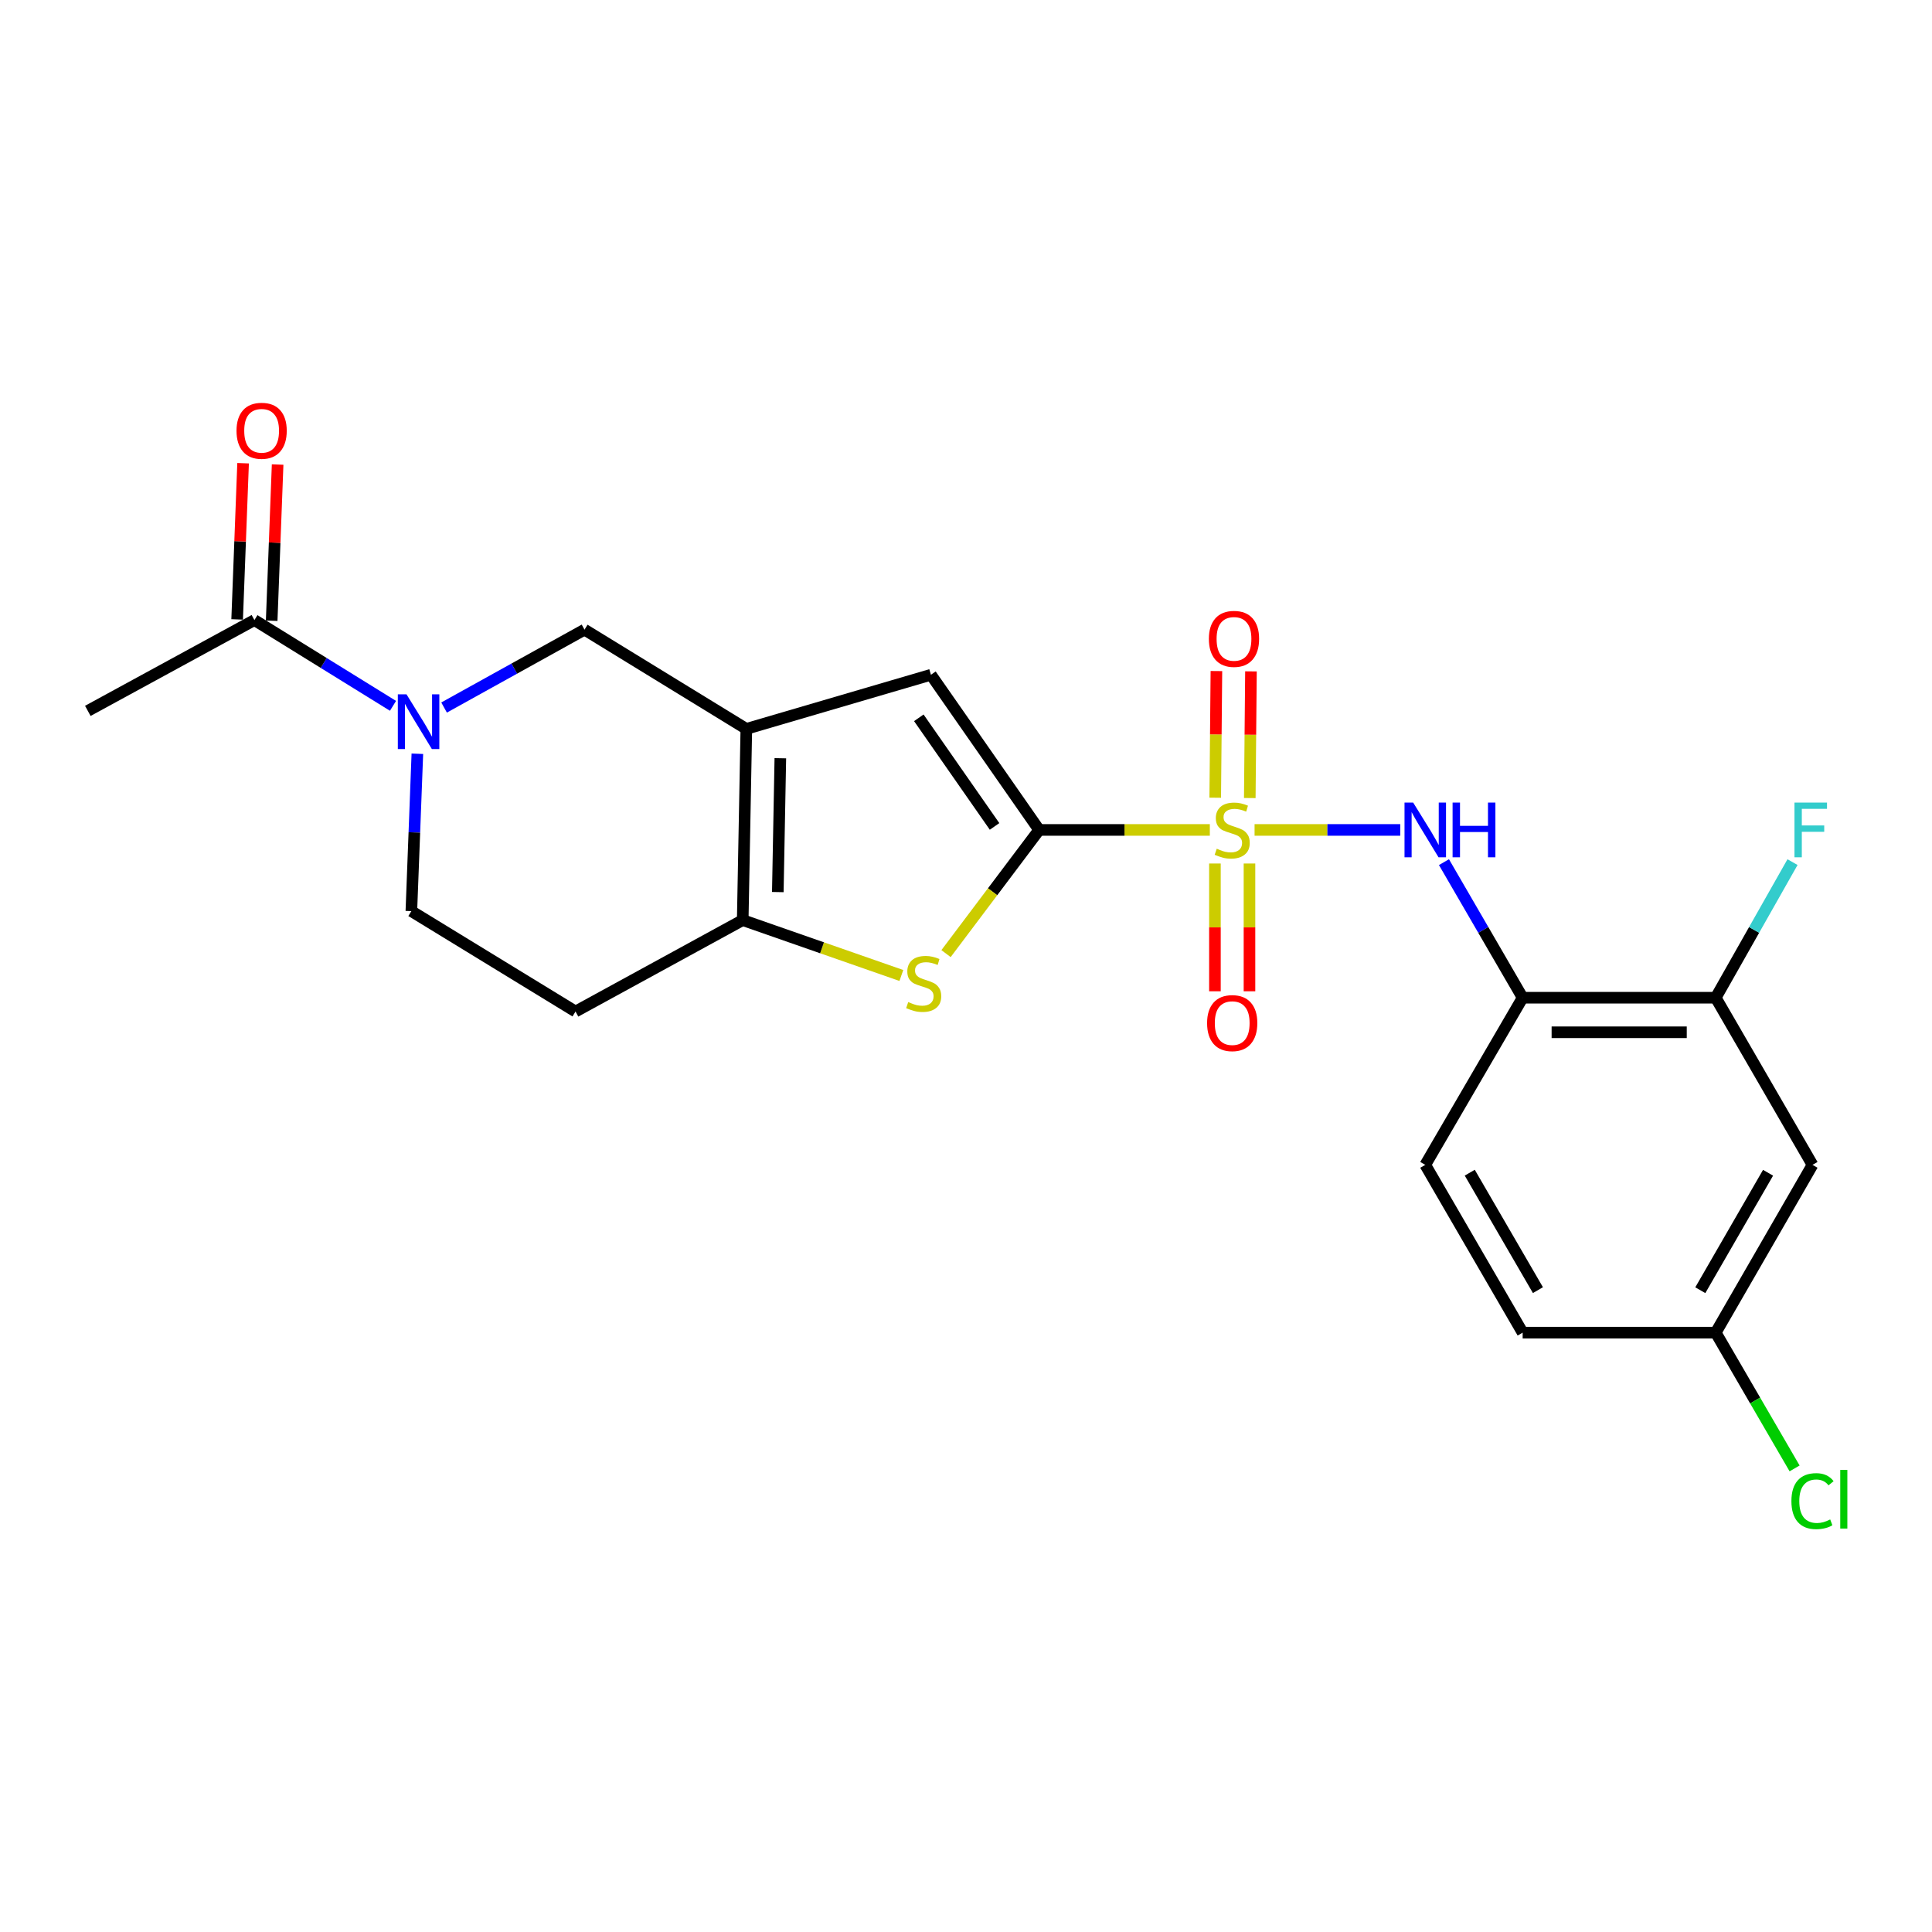 <?xml version='1.0' encoding='iso-8859-1'?>
<svg version='1.1' baseProfile='full'
              xmlns='http://www.w3.org/2000/svg'
                      xmlns:rdkit='http://www.rdkit.org/xml'
                      xmlns:xlink='http://www.w3.org/1999/xlink'
                  xml:space='preserve'
width='1000px' height='1000px' viewBox='0 0 1000 1000'>
<!-- END OF HEADER -->
<rect style='opacity:1.0;fill:#FFFFFF;stroke:none' width='1000' height='1000' x='0' y='0'> </rect>
<path class='bond-0' d='M 626.208,429.574 L 582.033,429.574' style='fill:none;fill-rule:evenodd;stroke:#CCCC00;stroke-width:6px;stroke-linecap:butt;stroke-linejoin:miter;stroke-opacity:1' />
<path class='bond-0' d='M 582.033,429.574 L 537.857,429.574' style='fill:none;fill-rule:evenodd;stroke:#000000;stroke-width:6px;stroke-linecap:butt;stroke-linejoin:miter;stroke-opacity:1' />
<path class='bond-6' d='M 649.365,429.574 L 687.066,429.574' style='fill:none;fill-rule:evenodd;stroke:#CCCC00;stroke-width:6px;stroke-linecap:butt;stroke-linejoin:miter;stroke-opacity:1' />
<path class='bond-6' d='M 687.066,429.574 L 724.767,429.574' style='fill:none;fill-rule:evenodd;stroke:#0000FF;stroke-width:6px;stroke-linecap:butt;stroke-linejoin:miter;stroke-opacity:1' />
<path class='bond-11' d='M 646.884,413.063 L 647.19,380.282' style='fill:none;fill-rule:evenodd;stroke:#CCCC00;stroke-width:6px;stroke-linecap:butt;stroke-linejoin:miter;stroke-opacity:1' />
<path class='bond-11' d='M 647.19,380.282 L 647.496,347.501' style='fill:none;fill-rule:evenodd;stroke:#FF0000;stroke-width:6px;stroke-linecap:butt;stroke-linejoin:miter;stroke-opacity:1' />
<path class='bond-11' d='M 628.999,412.896 L 629.305,380.115' style='fill:none;fill-rule:evenodd;stroke:#CCCC00;stroke-width:6px;stroke-linecap:butt;stroke-linejoin:miter;stroke-opacity:1' />
<path class='bond-11' d='M 629.305,380.115 L 629.611,347.334' style='fill:none;fill-rule:evenodd;stroke:#FF0000;stroke-width:6px;stroke-linecap:butt;stroke-linejoin:miter;stroke-opacity:1' />
<path class='bond-12' d='M 628.844,446.951 L 628.844,480.021' style='fill:none;fill-rule:evenodd;stroke:#CCCC00;stroke-width:6px;stroke-linecap:butt;stroke-linejoin:miter;stroke-opacity:1' />
<path class='bond-12' d='M 628.844,480.021 L 628.844,513.09' style='fill:none;fill-rule:evenodd;stroke:#FF0000;stroke-width:6px;stroke-linecap:butt;stroke-linejoin:miter;stroke-opacity:1' />
<path class='bond-12' d='M 646.729,446.951 L 646.729,480.021' style='fill:none;fill-rule:evenodd;stroke:#CCCC00;stroke-width:6px;stroke-linecap:butt;stroke-linejoin:miter;stroke-opacity:1' />
<path class='bond-12' d='M 646.729,480.021 L 646.729,513.09' style='fill:none;fill-rule:evenodd;stroke:#FF0000;stroke-width:6px;stroke-linecap:butt;stroke-linejoin:miter;stroke-opacity:1' />
<path class='bond-2' d='M 537.857,429.574 L 513.761,461.579' style='fill:none;fill-rule:evenodd;stroke:#000000;stroke-width:6px;stroke-linecap:butt;stroke-linejoin:miter;stroke-opacity:1' />
<path class='bond-2' d='M 513.761,461.579 L 489.664,493.585' style='fill:none;fill-rule:evenodd;stroke:#CCCC00;stroke-width:6px;stroke-linecap:butt;stroke-linejoin:miter;stroke-opacity:1' />
<path class='bond-4' d='M 537.857,429.574 L 481.846,349.259' style='fill:none;fill-rule:evenodd;stroke:#000000;stroke-width:6px;stroke-linecap:butt;stroke-linejoin:miter;stroke-opacity:1' />
<path class='bond-4' d='M 514.785,427.757 L 475.578,371.537' style='fill:none;fill-rule:evenodd;stroke:#000000;stroke-width:6px;stroke-linecap:butt;stroke-linejoin:miter;stroke-opacity:1' />
<path class='bond-1' d='M 386.299,377.269 L 481.846,349.259' style='fill:none;fill-rule:evenodd;stroke:#000000;stroke-width:6px;stroke-linecap:butt;stroke-linejoin:miter;stroke-opacity:1' />
<path class='bond-8' d='M 386.299,377.269 L 302.546,325.908' style='fill:none;fill-rule:evenodd;stroke:#000000;stroke-width:6px;stroke-linecap:butt;stroke-linejoin:miter;stroke-opacity:1' />
<path class='bond-23' d='M 386.299,377.269 L 384.431,476.244' style='fill:none;fill-rule:evenodd;stroke:#000000;stroke-width:6px;stroke-linecap:butt;stroke-linejoin:miter;stroke-opacity:1' />
<path class='bond-23' d='M 403.901,392.453 L 402.593,461.736' style='fill:none;fill-rule:evenodd;stroke:#000000;stroke-width:6px;stroke-linecap:butt;stroke-linejoin:miter;stroke-opacity:1' />
<path class='bond-3' d='M 466.54,504.909 L 425.486,490.577' style='fill:none;fill-rule:evenodd;stroke:#CCCC00;stroke-width:6px;stroke-linecap:butt;stroke-linejoin:miter;stroke-opacity:1' />
<path class='bond-3' d='M 425.486,490.577 L 384.431,476.244' style='fill:none;fill-rule:evenodd;stroke:#000000;stroke-width:6px;stroke-linecap:butt;stroke-linejoin:miter;stroke-opacity:1' />
<path class='bond-13' d='M 384.431,476.244 L 297.886,523.561' style='fill:none;fill-rule:evenodd;stroke:#000000;stroke-width:6px;stroke-linecap:butt;stroke-linejoin:miter;stroke-opacity:1' />
<path class='bond-5' d='M 229.852,366.216 L 266.199,346.062' style='fill:none;fill-rule:evenodd;stroke:#0000FF;stroke-width:6px;stroke-linecap:butt;stroke-linejoin:miter;stroke-opacity:1' />
<path class='bond-5' d='M 266.199,346.062 L 302.546,325.908' style='fill:none;fill-rule:evenodd;stroke:#000000;stroke-width:6px;stroke-linecap:butt;stroke-linejoin:miter;stroke-opacity:1' />
<path class='bond-9' d='M 203.419,365.341 L 167.55,343.146' style='fill:none;fill-rule:evenodd;stroke:#0000FF;stroke-width:6px;stroke-linecap:butt;stroke-linejoin:miter;stroke-opacity:1' />
<path class='bond-9' d='M 167.55,343.146 L 131.682,320.95' style='fill:none;fill-rule:evenodd;stroke:#000000;stroke-width:6px;stroke-linecap:butt;stroke-linejoin:miter;stroke-opacity:1' />
<path class='bond-25' d='M 216.024,390.146 L 214.472,430.87' style='fill:none;fill-rule:evenodd;stroke:#0000FF;stroke-width:6px;stroke-linecap:butt;stroke-linejoin:miter;stroke-opacity:1' />
<path class='bond-25' d='M 214.472,430.87 L 212.921,471.594' style='fill:none;fill-rule:evenodd;stroke:#000000;stroke-width:6px;stroke-linecap:butt;stroke-linejoin:miter;stroke-opacity:1' />
<path class='bond-7' d='M 747.392,446.244 L 767.757,481.33' style='fill:none;fill-rule:evenodd;stroke:#0000FF;stroke-width:6px;stroke-linecap:butt;stroke-linejoin:miter;stroke-opacity:1' />
<path class='bond-7' d='M 767.757,481.33 L 788.123,516.417' style='fill:none;fill-rule:evenodd;stroke:#000000;stroke-width:6px;stroke-linecap:butt;stroke-linejoin:miter;stroke-opacity:1' />
<path class='bond-10' d='M 788.123,516.417 L 888.052,516.417' style='fill:none;fill-rule:evenodd;stroke:#000000;stroke-width:6px;stroke-linecap:butt;stroke-linejoin:miter;stroke-opacity:1' />
<path class='bond-10' d='M 803.112,534.302 L 873.063,534.302' style='fill:none;fill-rule:evenodd;stroke:#000000;stroke-width:6px;stroke-linecap:butt;stroke-linejoin:miter;stroke-opacity:1' />
<path class='bond-17' d='M 788.123,516.417 L 737.716,602.932' style='fill:none;fill-rule:evenodd;stroke:#000000;stroke-width:6px;stroke-linecap:butt;stroke-linejoin:miter;stroke-opacity:1' />
<path class='bond-16' d='M 140.618,321.291 L 142.158,280.867' style='fill:none;fill-rule:evenodd;stroke:#000000;stroke-width:6px;stroke-linecap:butt;stroke-linejoin:miter;stroke-opacity:1' />
<path class='bond-16' d='M 142.158,280.867 L 143.698,240.443' style='fill:none;fill-rule:evenodd;stroke:#FF0000;stroke-width:6px;stroke-linecap:butt;stroke-linejoin:miter;stroke-opacity:1' />
<path class='bond-16' d='M 122.745,320.61 L 124.286,280.186' style='fill:none;fill-rule:evenodd;stroke:#000000;stroke-width:6px;stroke-linecap:butt;stroke-linejoin:miter;stroke-opacity:1' />
<path class='bond-16' d='M 124.286,280.186 L 125.826,239.762' style='fill:none;fill-rule:evenodd;stroke:#FF0000;stroke-width:6px;stroke-linecap:butt;stroke-linejoin:miter;stroke-opacity:1' />
<path class='bond-22' d='M 131.682,320.95 L 45.455,367.949' style='fill:none;fill-rule:evenodd;stroke:#000000;stroke-width:6px;stroke-linecap:butt;stroke-linejoin:miter;stroke-opacity:1' />
<path class='bond-14' d='M 888.052,516.417 L 938.151,602.932' style='fill:none;fill-rule:evenodd;stroke:#000000;stroke-width:6px;stroke-linecap:butt;stroke-linejoin:miter;stroke-opacity:1' />
<path class='bond-19' d='M 888.052,516.417 L 907.928,481.323' style='fill:none;fill-rule:evenodd;stroke:#000000;stroke-width:6px;stroke-linecap:butt;stroke-linejoin:miter;stroke-opacity:1' />
<path class='bond-19' d='M 907.928,481.323 L 927.804,446.229' style='fill:none;fill-rule:evenodd;stroke:#33CCCC;stroke-width:6px;stroke-linecap:butt;stroke-linejoin:miter;stroke-opacity:1' />
<path class='bond-15' d='M 297.886,523.561 L 212.921,471.594' style='fill:none;fill-rule:evenodd;stroke:#000000;stroke-width:6px;stroke-linecap:butt;stroke-linejoin:miter;stroke-opacity:1' />
<path class='bond-24' d='M 938.151,602.932 L 888.052,689.775' style='fill:none;fill-rule:evenodd;stroke:#000000;stroke-width:6px;stroke-linecap:butt;stroke-linejoin:miter;stroke-opacity:1' />
<path class='bond-24' d='M 915.144,607.021 L 880.074,667.811' style='fill:none;fill-rule:evenodd;stroke:#000000;stroke-width:6px;stroke-linecap:butt;stroke-linejoin:miter;stroke-opacity:1' />
<path class='bond-20' d='M 737.716,602.932 L 788.123,689.775' style='fill:none;fill-rule:evenodd;stroke:#000000;stroke-width:6px;stroke-linecap:butt;stroke-linejoin:miter;stroke-opacity:1' />
<path class='bond-20' d='M 760.745,606.98 L 796.03,667.77' style='fill:none;fill-rule:evenodd;stroke:#000000;stroke-width:6px;stroke-linecap:butt;stroke-linejoin:miter;stroke-opacity:1' />
<path class='bond-18' d='M 888.052,689.775 L 788.123,689.775' style='fill:none;fill-rule:evenodd;stroke:#000000;stroke-width:6px;stroke-linecap:butt;stroke-linejoin:miter;stroke-opacity:1' />
<path class='bond-21' d='M 888.052,689.775 L 908.467,724.912' style='fill:none;fill-rule:evenodd;stroke:#000000;stroke-width:6px;stroke-linecap:butt;stroke-linejoin:miter;stroke-opacity:1' />
<path class='bond-21' d='M 908.467,724.912 L 928.882,760.049' style='fill:none;fill-rule:evenodd;stroke:#00CC00;stroke-width:6px;stroke-linecap:butt;stroke-linejoin:miter;stroke-opacity:1' />
<path  class='atom-0' d='M 629.787 439.294
Q 630.107 439.414, 631.427 439.974
Q 632.747 440.534, 634.187 440.894
Q 635.667 441.214, 637.107 441.214
Q 639.787 441.214, 641.347 439.934
Q 642.907 438.614, 642.907 436.334
Q 642.907 434.774, 642.107 433.814
Q 641.347 432.854, 640.147 432.334
Q 638.947 431.814, 636.947 431.214
Q 634.427 430.454, 632.907 429.734
Q 631.427 429.014, 630.347 427.494
Q 629.307 425.974, 629.307 423.414
Q 629.307 419.854, 631.707 417.654
Q 634.147 415.454, 638.947 415.454
Q 642.227 415.454, 645.947 417.014
L 645.027 420.094
Q 641.627 418.694, 639.067 418.694
Q 636.307 418.694, 634.787 419.854
Q 633.267 420.974, 633.307 422.934
Q 633.307 424.454, 634.067 425.374
Q 634.867 426.294, 635.987 426.814
Q 637.147 427.334, 639.067 427.934
Q 641.627 428.734, 643.147 429.534
Q 644.667 430.334, 645.747 431.974
Q 646.867 433.574, 646.867 436.334
Q 646.867 440.254, 644.227 442.374
Q 641.627 444.454, 637.267 444.454
Q 634.747 444.454, 632.827 443.894
Q 630.947 443.374, 628.707 442.454
L 629.787 439.294
' fill='#CCCC00'/>
<path  class='atom-3' d='M 470.1 518.665
Q 470.42 518.785, 471.74 519.345
Q 473.06 519.905, 474.5 520.265
Q 475.98 520.585, 477.42 520.585
Q 480.1 520.585, 481.66 519.305
Q 483.22 517.985, 483.22 515.705
Q 483.22 514.145, 482.42 513.185
Q 481.66 512.225, 480.46 511.705
Q 479.26 511.185, 477.26 510.585
Q 474.74 509.825, 473.22 509.105
Q 471.74 508.385, 470.66 506.865
Q 469.62 505.345, 469.62 502.785
Q 469.62 499.225, 472.02 497.025
Q 474.46 494.825, 479.26 494.825
Q 482.54 494.825, 486.26 496.385
L 485.34 499.465
Q 481.94 498.065, 479.38 498.065
Q 476.62 498.065, 475.1 499.225
Q 473.58 500.345, 473.62 502.305
Q 473.62 503.825, 474.38 504.745
Q 475.18 505.665, 476.3 506.185
Q 477.46 506.705, 479.38 507.305
Q 481.94 508.105, 483.46 508.905
Q 484.98 509.705, 486.06 511.345
Q 487.18 512.945, 487.18 515.705
Q 487.18 519.625, 484.54 521.745
Q 481.94 523.825, 477.58 523.825
Q 475.06 523.825, 473.14 523.265
Q 471.26 522.745, 469.02 521.825
L 470.1 518.665
' fill='#CCCC00'/>
<path  class='atom-6' d='M 210.397 359.373
L 219.677 374.373
Q 220.597 375.853, 222.077 378.533
Q 223.557 381.213, 223.637 381.373
L 223.637 359.373
L 227.397 359.373
L 227.397 387.693
L 223.517 387.693
L 213.557 371.293
Q 212.397 369.373, 211.157 367.173
Q 209.957 364.973, 209.597 364.293
L 209.597 387.693
L 205.917 387.693
L 205.917 359.373
L 210.397 359.373
' fill='#0000FF'/>
<path  class='atom-7' d='M 731.456 415.414
L 740.736 430.414
Q 741.656 431.894, 743.136 434.574
Q 744.616 437.254, 744.696 437.414
L 744.696 415.414
L 748.456 415.414
L 748.456 443.734
L 744.576 443.734
L 734.616 427.334
Q 733.456 425.414, 732.216 423.214
Q 731.016 421.014, 730.656 420.334
L 730.656 443.734
L 726.976 443.734
L 726.976 415.414
L 731.456 415.414
' fill='#0000FF'/>
<path  class='atom-7' d='M 751.856 415.414
L 755.696 415.414
L 755.696 427.454
L 770.176 427.454
L 770.176 415.414
L 774.016 415.414
L 774.016 443.734
L 770.176 443.734
L 770.176 430.654
L 755.696 430.654
L 755.696 443.734
L 751.856 443.734
L 751.856 415.414
' fill='#0000FF'/>
<path  class='atom-12' d='M 625.711 330.678
Q 625.711 323.878, 629.071 320.078
Q 632.431 316.278, 638.711 316.278
Q 644.991 316.278, 648.351 320.078
Q 651.711 323.878, 651.711 330.678
Q 651.711 337.558, 648.311 341.478
Q 644.911 345.358, 638.711 345.358
Q 632.471 345.358, 629.071 341.478
Q 625.711 337.598, 625.711 330.678
M 638.711 342.158
Q 643.031 342.158, 645.351 339.278
Q 647.711 336.358, 647.711 330.678
Q 647.711 325.118, 645.351 322.318
Q 643.031 319.478, 638.711 319.478
Q 634.391 319.478, 632.031 322.278
Q 629.711 325.078, 629.711 330.678
Q 629.711 336.398, 632.031 339.278
Q 634.391 342.158, 638.711 342.158
' fill='#FF0000'/>
<path  class='atom-13' d='M 624.787 529.553
Q 624.787 522.753, 628.147 518.953
Q 631.507 515.153, 637.787 515.153
Q 644.067 515.153, 647.427 518.953
Q 650.787 522.753, 650.787 529.553
Q 650.787 536.433, 647.387 540.353
Q 643.987 544.233, 637.787 544.233
Q 631.547 544.233, 628.147 540.353
Q 624.787 536.473, 624.787 529.553
M 637.787 541.033
Q 642.107 541.033, 644.427 538.153
Q 646.787 535.233, 646.787 529.553
Q 646.787 523.993, 644.427 521.193
Q 642.107 518.353, 637.787 518.353
Q 633.467 518.353, 631.107 521.153
Q 628.787 523.953, 628.787 529.553
Q 628.787 535.273, 631.107 538.153
Q 633.467 541.033, 637.787 541.033
' fill='#FF0000'/>
<path  class='atom-17' d='M 122.418 222.969
Q 122.418 216.169, 125.778 212.369
Q 129.138 208.569, 135.418 208.569
Q 141.698 208.569, 145.058 212.369
Q 148.418 216.169, 148.418 222.969
Q 148.418 229.849, 145.018 233.769
Q 141.618 237.649, 135.418 237.649
Q 129.178 237.649, 125.778 233.769
Q 122.418 229.889, 122.418 222.969
M 135.418 234.449
Q 139.738 234.449, 142.058 231.569
Q 144.418 228.649, 144.418 222.969
Q 144.418 217.409, 142.058 214.609
Q 139.738 211.769, 135.418 211.769
Q 131.098 211.769, 128.738 214.569
Q 126.418 217.369, 126.418 222.969
Q 126.418 228.689, 128.738 231.569
Q 131.098 234.449, 135.418 234.449
' fill='#FF0000'/>
<path  class='atom-20' d='M 928.817 415.414
L 945.657 415.414
L 945.657 418.654
L 932.617 418.654
L 932.617 427.254
L 944.217 427.254
L 944.217 430.534
L 932.617 430.534
L 932.617 443.734
L 928.817 443.734
L 928.817 415.414
' fill='#33CCCC'/>
<path  class='atom-22' d='M 927.231 776.982
Q 927.231 769.942, 930.511 766.262
Q 933.831 762.542, 940.111 762.542
Q 945.951 762.542, 949.071 766.662
L 946.431 768.822
Q 944.151 765.822, 940.111 765.822
Q 935.831 765.822, 933.551 768.702
Q 931.311 771.542, 931.311 776.982
Q 931.311 782.582, 933.631 785.462
Q 935.991 788.342, 940.551 788.342
Q 943.671 788.342, 947.311 786.462
L 948.431 789.462
Q 946.951 790.422, 944.711 790.982
Q 942.471 791.542, 939.991 791.542
Q 933.831 791.542, 930.511 787.782
Q 927.231 784.022, 927.231 776.982
' fill='#00CC00'/>
<path  class='atom-22' d='M 952.511 760.822
L 956.191 760.822
L 956.191 791.182
L 952.511 791.182
L 952.511 760.822
' fill='#00CC00'/>
</svg>
